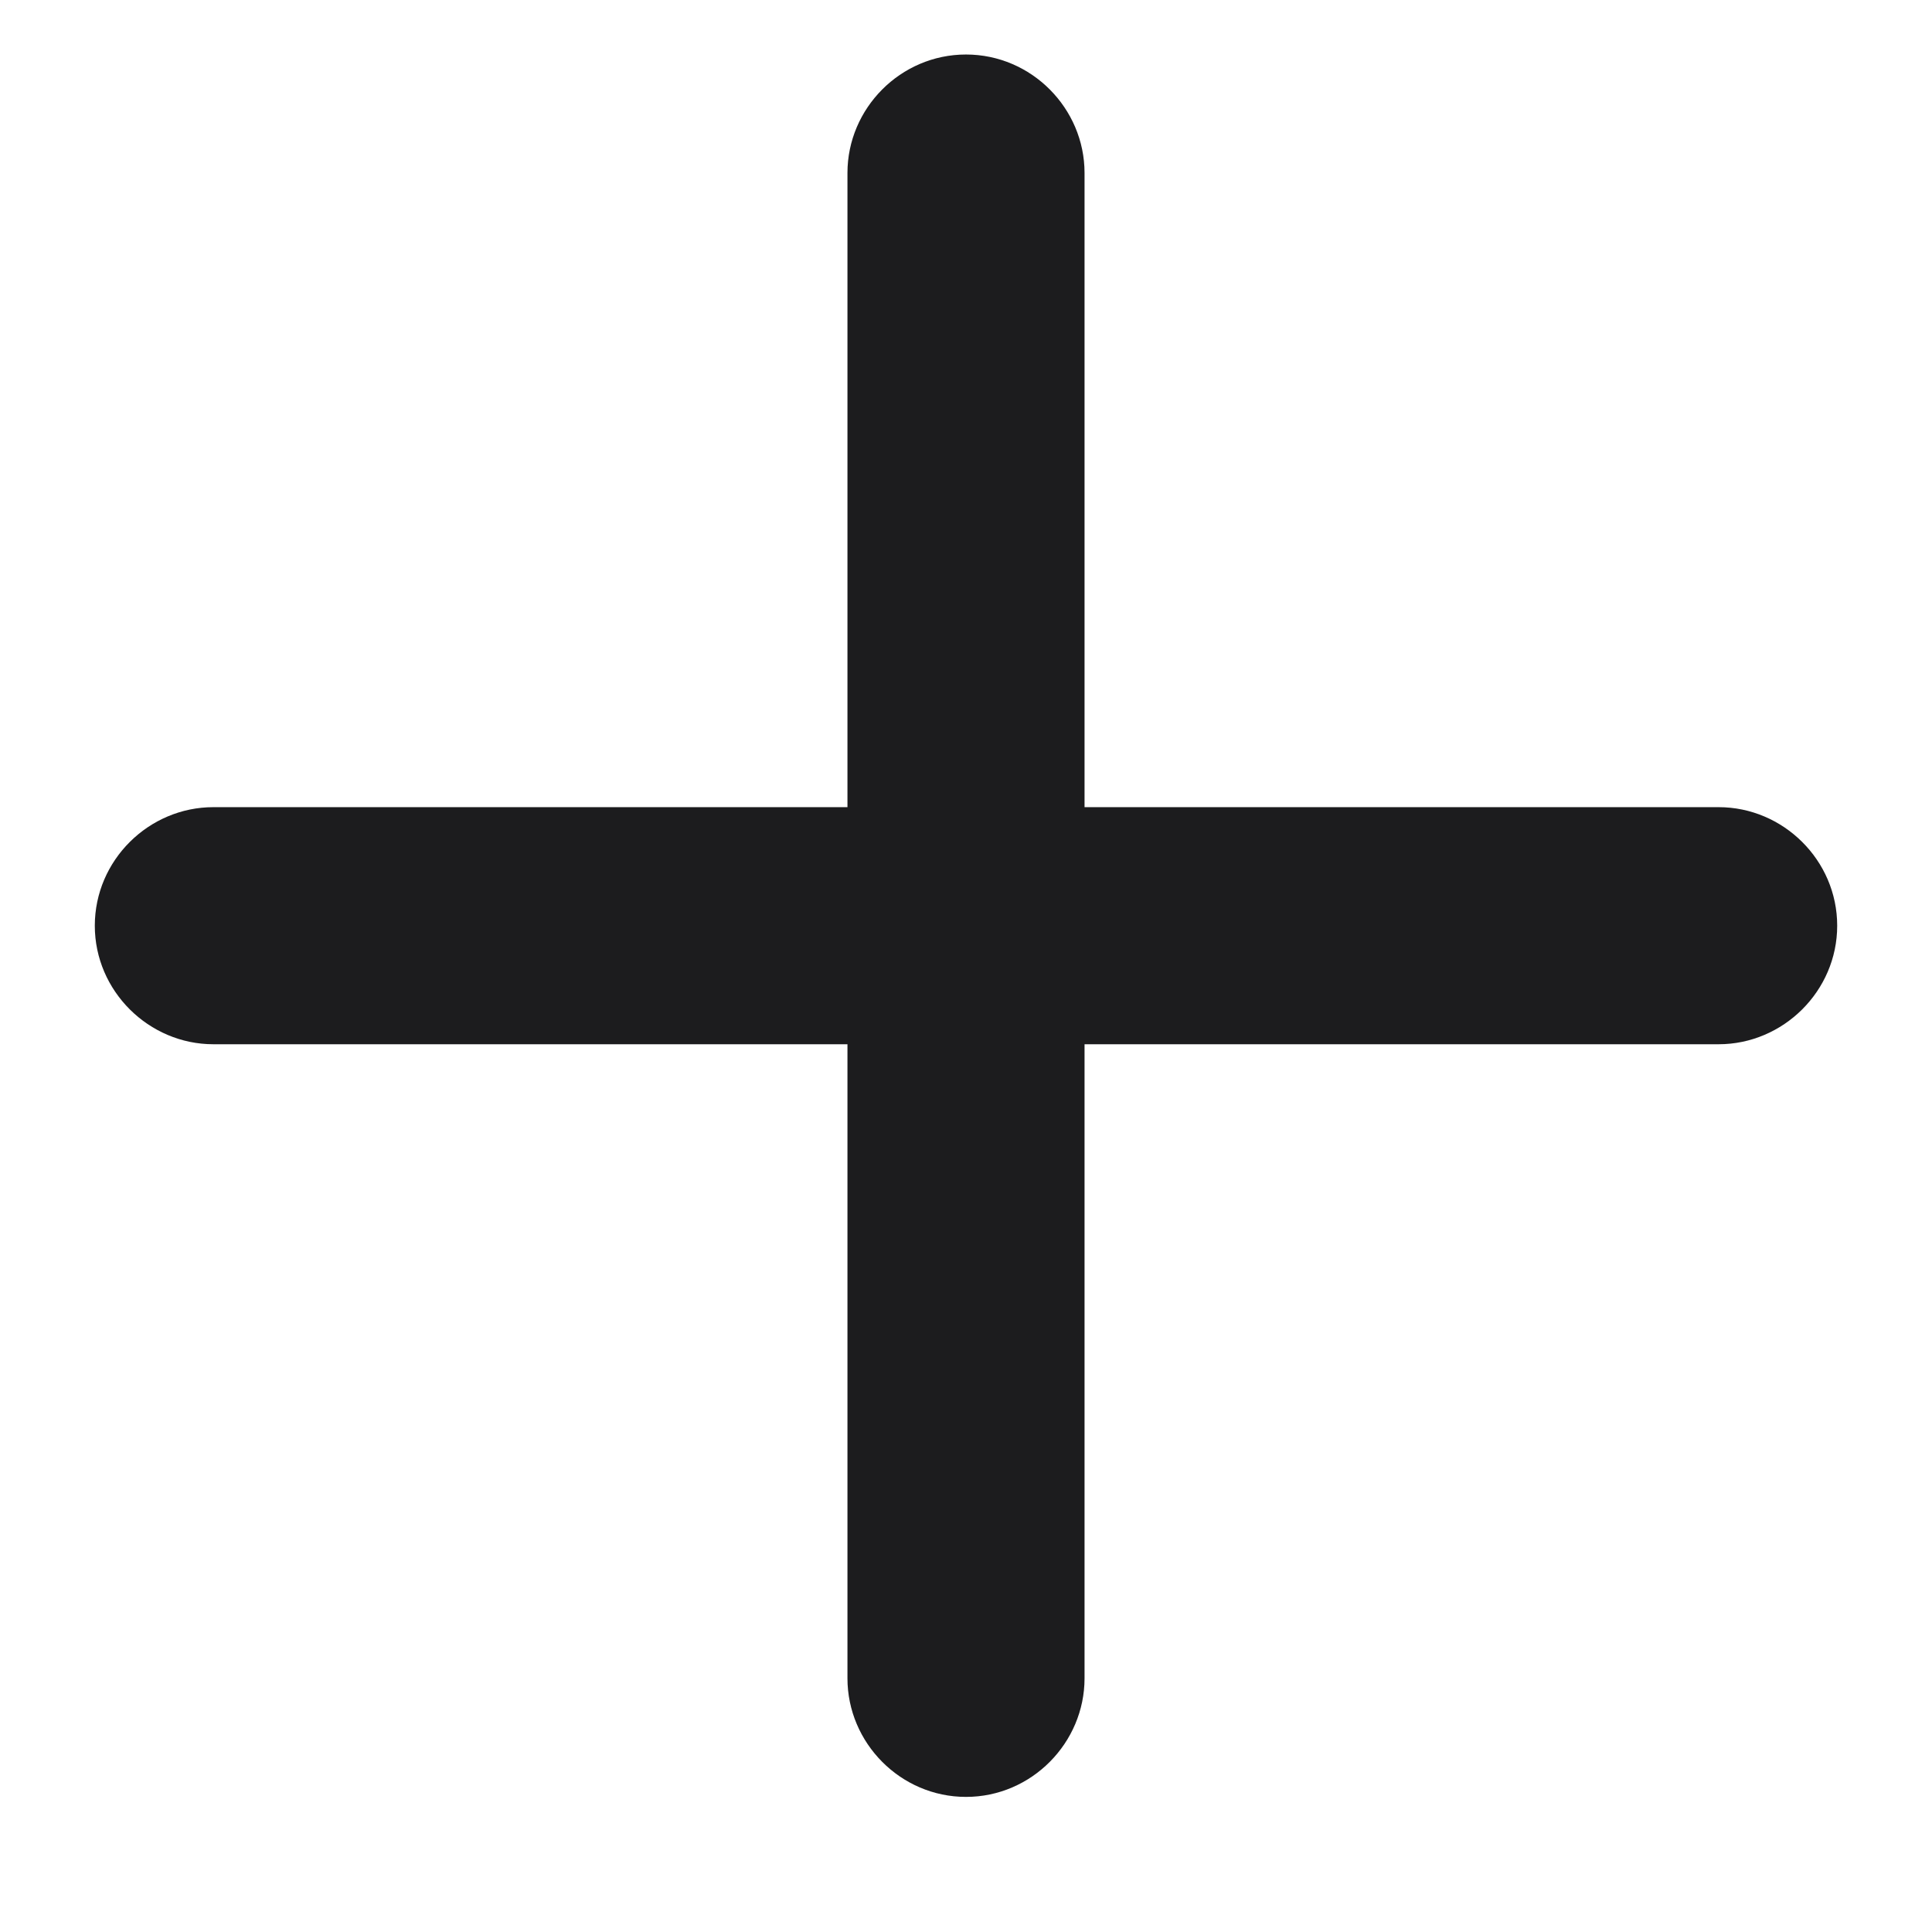 <svg width="14" height="14" viewBox="0 0 14 14" fill="none" xmlns="http://www.w3.org/2000/svg">
<path d="M1.546 7.567H6.141V12.162C6.141 12.629 6.525 13.021 7 13.021C7.475 13.021 7.859 12.629 7.859 12.162V7.567H12.454C12.921 7.567 13.313 7.182 13.313 6.708C13.313 6.233 12.921 5.849 12.454 5.849H7.859V1.253C7.859 0.786 7.475 0.395 7 0.395C6.525 0.395 6.141 0.786 6.141 1.253V5.849H1.546C1.079 5.849 0.687 6.233 0.687 6.708C0.687 7.182 1.079 7.567 1.546 7.567Z" fill="#1C1C1E"/>
</svg>
